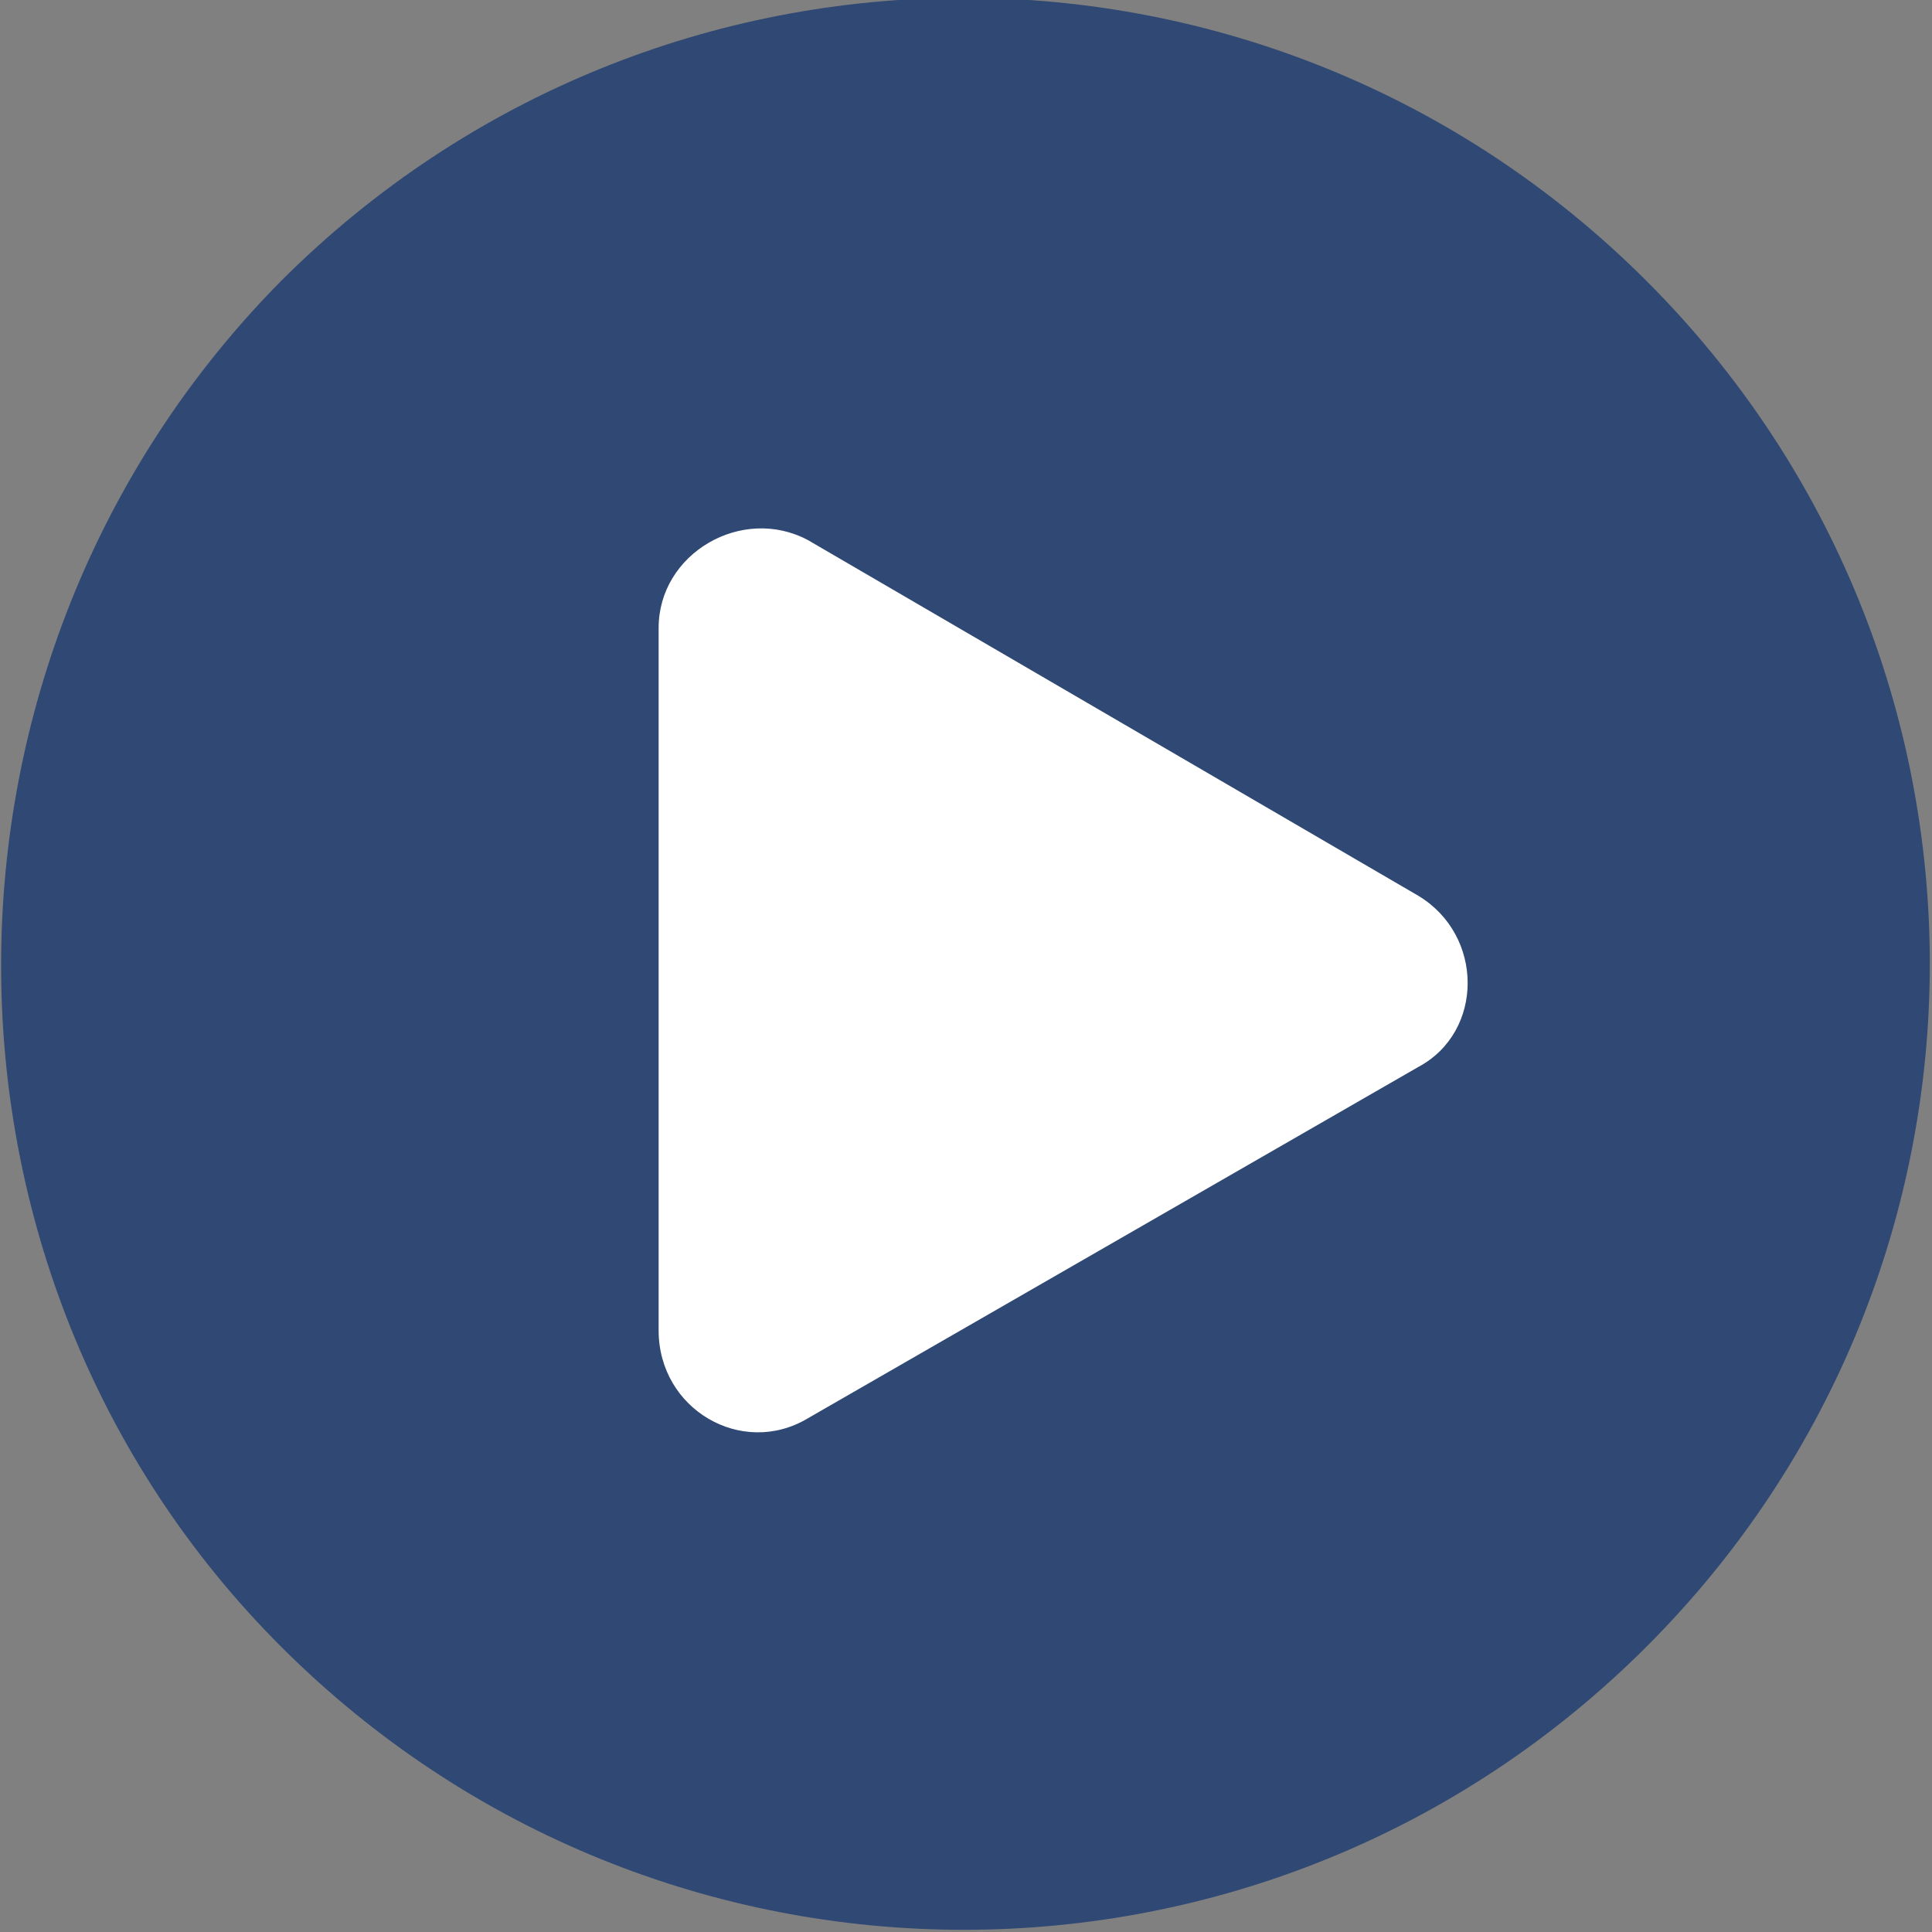 <?xml version="1.0" encoding="UTF-8"?>
<svg id="_layer_2" xmlns="http://www.w3.org/2000/svg" version="1.1" viewBox="0 0 44 44">
  <rect x="0" y="0" width="44" height="44" fill="#808080" stroke="none"/>
  <!-- Generator: Adobe Illustrator 29.8.2, SVG Export Plug-In . SVG Version: 2.1.1 Build 3)  -->
  <defs>
    <style>
      .st0 {
        fill: #fff;
      }

      .st1 {
        fill: #2f4874;
      }
    </style>
  </defs>
  <g id="_layer_1-2">
    <g>
      <path class="st1" d="M6.4,6.4h0c8.6-8.6,22.5-8.6,31.1,0h0c8.6,8.6,8.6,22.5,0,31.1h0c-8.6,8.6-22.5,8.6-31.1,0h0c-8.5-8.5-8.5-22.5,0-31.1Z"/>
      <path class="st0" d="M32.3,20.4c1.5.9,1.5,3.1,0,3.9l-13.9,8c-1.5.9-3.4-.2-3.4-2V14.3c0-1.7,1.9-2.8,3.4-2l13.9,8.1Z"/>
    </g>
  </g>
</svg>